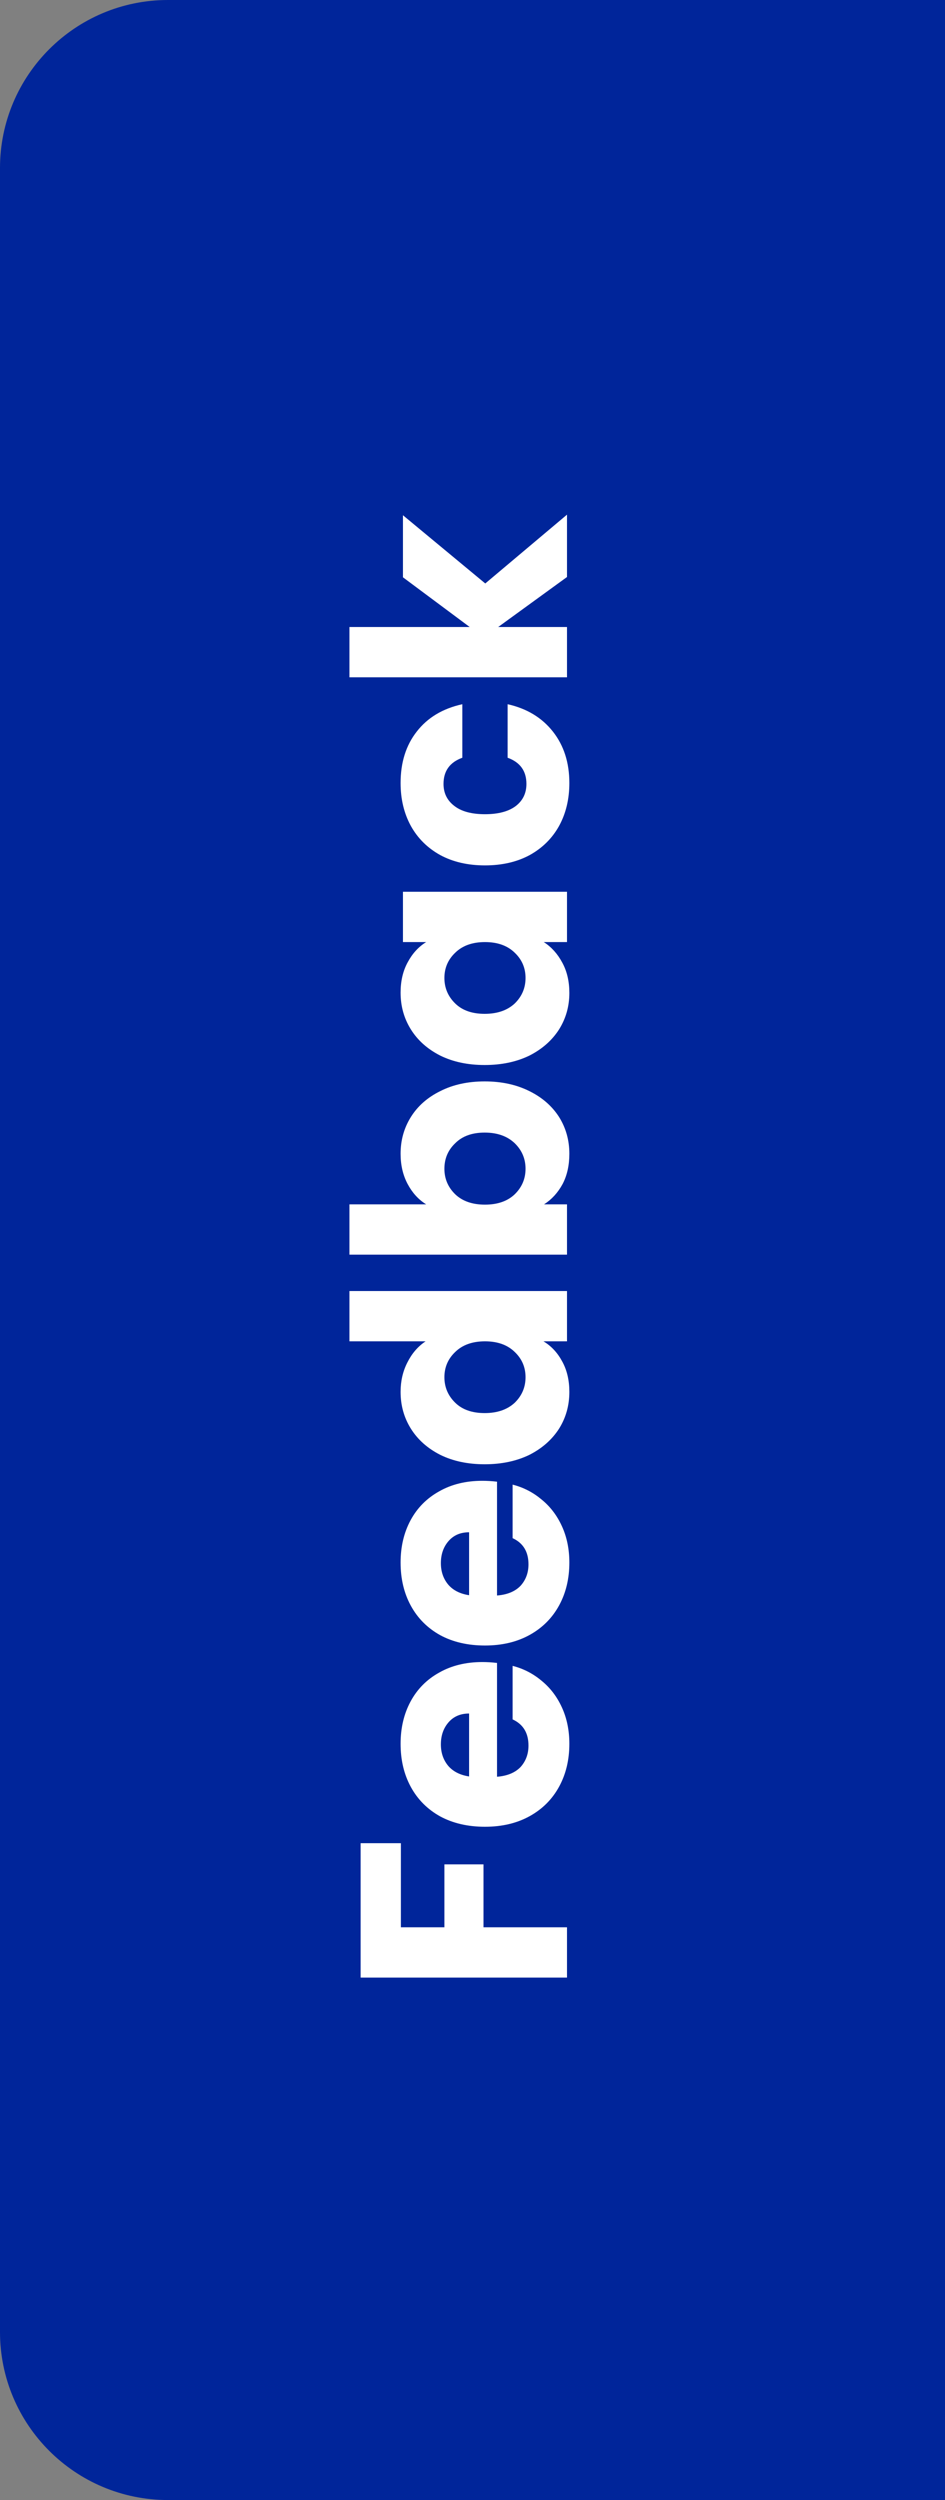 <svg xmlns="http://www.w3.org/2000/svg" width="45" height="119" viewBox="0 0 45 119" fill="none"><rect x="0" y="0" width="45" height="119" fill="#808080" stroke="none"/><path d="M8 119C3.582 119 -1.56562e-07 115.418 -3.49691e-07 111L-4.85196e-06 8C-5.04509e-06 3.582 3.582 -1.56562e-07 8 -3.49691e-07L45 -1.96701e-06L45 119L8 119Z" fill="#00259A"></path><path d="M17.172 87.734L19.09 87.734L19.09 91.738L21.162 91.738L21.162 88.742L23.024 88.742L23.024 91.738L27 91.738L27 94.132L17.172 94.132L17.172 87.734ZM22.968 79.112C23.192 79.112 23.425 79.126 23.668 79.154L23.668 84.572C24.153 84.534 24.527 84.38 24.788 84.11C25.04 83.83 25.166 83.489 25.166 83.088C25.166 82.49 24.914 82.075 24.41 81.842L24.41 79.294C24.923 79.424 25.385 79.662 25.796 80.008C26.207 80.344 26.529 80.768 26.762 81.282C26.995 81.795 27.112 82.369 27.112 83.004C27.112 83.769 26.949 84.45 26.622 85.048C26.295 85.645 25.829 86.112 25.222 86.448C24.615 86.784 23.906 86.952 23.094 86.952C22.282 86.952 21.573 86.788 20.966 86.462C20.359 86.126 19.893 85.659 19.566 85.062C19.239 84.464 19.076 83.778 19.076 83.004C19.076 82.248 19.235 81.576 19.552 80.988C19.869 80.4 20.322 79.942 20.91 79.616C21.498 79.28 22.184 79.112 22.968 79.112ZM22.338 81.562C21.927 81.562 21.601 81.702 21.358 81.982C21.115 82.262 20.994 82.612 20.994 83.032C20.994 83.433 21.111 83.774 21.344 84.054C21.577 84.324 21.909 84.492 22.338 84.558L22.338 81.562ZM22.968 70.485C23.192 70.485 23.425 70.499 23.668 70.527L23.668 75.945C24.153 75.907 24.527 75.754 24.788 75.483C25.04 75.203 25.166 74.862 25.166 74.461C25.166 73.864 24.914 73.448 24.41 73.215L24.41 70.667C24.923 70.797 25.385 71.035 25.796 71.381C26.207 71.717 26.529 72.141 26.762 72.655C26.995 73.168 27.112 73.742 27.112 74.377C27.112 75.142 26.949 75.823 26.622 76.421C26.295 77.018 25.829 77.485 25.222 77.821C24.615 78.157 23.906 78.325 23.094 78.325C22.282 78.325 21.573 78.162 20.966 77.835C20.359 77.499 19.893 77.032 19.566 76.435C19.239 75.838 19.076 75.151 19.076 74.377C19.076 73.621 19.235 72.949 19.552 72.361C19.869 71.773 20.322 71.316 20.91 70.989C21.498 70.653 22.184 70.485 22.968 70.485ZM22.338 72.935C21.927 72.935 21.601 73.075 21.358 73.355C21.115 73.635 20.994 73.985 20.994 74.405C20.994 74.806 21.111 75.147 21.344 75.427C21.577 75.698 21.909 75.865 22.338 75.931L22.338 72.935ZM23.08 69.698C22.277 69.698 21.573 69.549 20.966 69.25C20.359 68.942 19.893 68.526 19.566 68.004C19.239 67.481 19.076 66.898 19.076 66.254C19.076 65.74 19.183 65.274 19.398 64.854C19.613 64.424 19.902 64.088 20.266 63.846L16.64 63.846L16.64 61.452L27 61.452L27 63.846L25.88 63.846C26.253 64.07 26.552 64.392 26.776 64.812C27 65.222 27.112 65.703 27.112 66.254C27.112 66.898 26.949 67.481 26.622 68.004C26.286 68.526 25.815 68.942 25.208 69.25C24.592 69.549 23.883 69.698 23.08 69.698ZM23.094 63.846C22.497 63.846 22.025 64.014 21.68 64.35C21.335 64.677 21.162 65.078 21.162 65.554C21.162 66.03 21.335 66.436 21.68 66.772C22.016 67.099 22.483 67.262 23.08 67.262C23.677 67.262 24.153 67.099 24.508 66.772C24.853 66.436 25.026 66.03 25.026 65.554C25.026 65.078 24.853 64.677 24.508 64.35C24.163 64.014 23.691 63.846 23.094 63.846ZM20.294 57.326C19.93 57.102 19.636 56.78 19.412 56.36C19.188 55.94 19.076 55.459 19.076 54.918C19.076 54.274 19.239 53.691 19.566 53.168C19.893 52.645 20.359 52.235 20.966 51.936C21.573 51.628 22.277 51.474 23.08 51.474C23.883 51.474 24.592 51.628 25.208 51.936C25.815 52.235 26.286 52.645 26.622 53.168C26.949 53.691 27.112 54.274 27.112 54.918C27.112 55.469 27.005 55.949 26.79 56.36C26.566 56.771 26.272 57.093 25.908 57.326L27 57.326L27 59.72L16.64 59.72L16.64 57.326L20.294 57.326ZM23.08 53.91C22.483 53.91 22.016 54.078 21.68 54.414C21.335 54.741 21.162 55.147 21.162 55.632C21.162 56.108 21.335 56.514 21.68 56.85C22.025 57.177 22.497 57.34 23.094 57.34C23.691 57.34 24.163 57.177 24.508 56.85C24.853 56.514 25.026 56.108 25.026 55.632C25.026 55.156 24.853 54.75 24.508 54.414C24.153 54.078 23.677 53.91 23.08 53.91ZM23.08 50.694C22.277 50.694 21.573 50.545 20.966 50.246C20.359 49.938 19.893 49.523 19.566 49C19.239 48.477 19.076 47.894 19.076 47.25C19.076 46.699 19.188 46.219 19.412 45.808C19.636 45.388 19.93 45.066 20.294 44.842L19.188 44.842L19.188 42.448L27 42.448L27 44.842L25.894 44.842C26.258 45.075 26.552 45.402 26.776 45.822C27 46.233 27.112 46.713 27.112 47.264C27.112 47.899 26.949 48.477 26.622 49C26.286 49.523 25.815 49.938 25.208 50.246C24.592 50.545 23.883 50.694 23.08 50.694ZM23.094 44.842C22.497 44.842 22.025 45.01 21.68 45.346C21.335 45.673 21.162 46.074 21.162 46.55C21.162 47.026 21.335 47.432 21.68 47.768C22.016 48.095 22.483 48.258 23.08 48.258C23.677 48.258 24.153 48.095 24.508 47.768C24.853 47.432 25.026 47.026 25.026 46.55C25.026 46.074 24.853 45.673 24.508 45.346C24.163 45.01 23.691 44.842 23.094 44.842ZM23.094 41.192C22.282 41.192 21.573 41.029 20.966 40.702C20.359 40.366 19.893 39.904 19.566 39.316C19.239 38.719 19.076 38.037 19.076 37.272C19.076 36.292 19.333 35.475 19.846 34.822C20.359 34.159 21.083 33.725 22.016 33.52L22.016 36.068C21.419 36.283 21.12 36.698 21.12 37.314C21.12 37.753 21.293 38.103 21.638 38.364C21.974 38.625 22.459 38.756 23.094 38.756C23.729 38.756 24.219 38.625 24.564 38.364C24.9 38.103 25.068 37.753 25.068 37.314C25.068 36.698 24.769 36.283 24.172 36.068L24.172 33.52C25.087 33.725 25.805 34.159 26.328 34.822C26.851 35.485 27.112 36.301 27.112 37.272C27.112 38.037 26.949 38.719 26.622 39.316C26.295 39.904 25.829 40.366 25.222 40.702C24.615 41.029 23.906 41.192 23.094 41.192ZM27 27.465L23.724 29.845L27 29.845L27 32.239L16.64 32.239L16.64 29.845L22.366 29.845L19.188 27.479L19.188 24.525L23.108 27.773L27 24.497L27 27.465Z" fill="white"></path></svg>